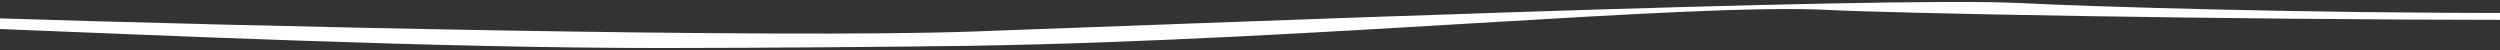 <svg xmlns="http://www.w3.org/2000/svg" width="100" height="2"><rect width="100%" height="100%" fill="#333333" stroke="none"/><path d="M101 .516C92.334.54 83.388.257 80.89.126c-5.576-.292-33.908.853-42.06 1.138-7.694.269-28.584-.197-39.83-.559v.415c7.198.285 18.407.801 27.465.801 4.045 0 10.092-.054 12.395-.09C52.485 1.617 67.61.108 73.174.399c2.377.124 15.345.39 27.826.398V.516z" fill="#fff"/></svg>